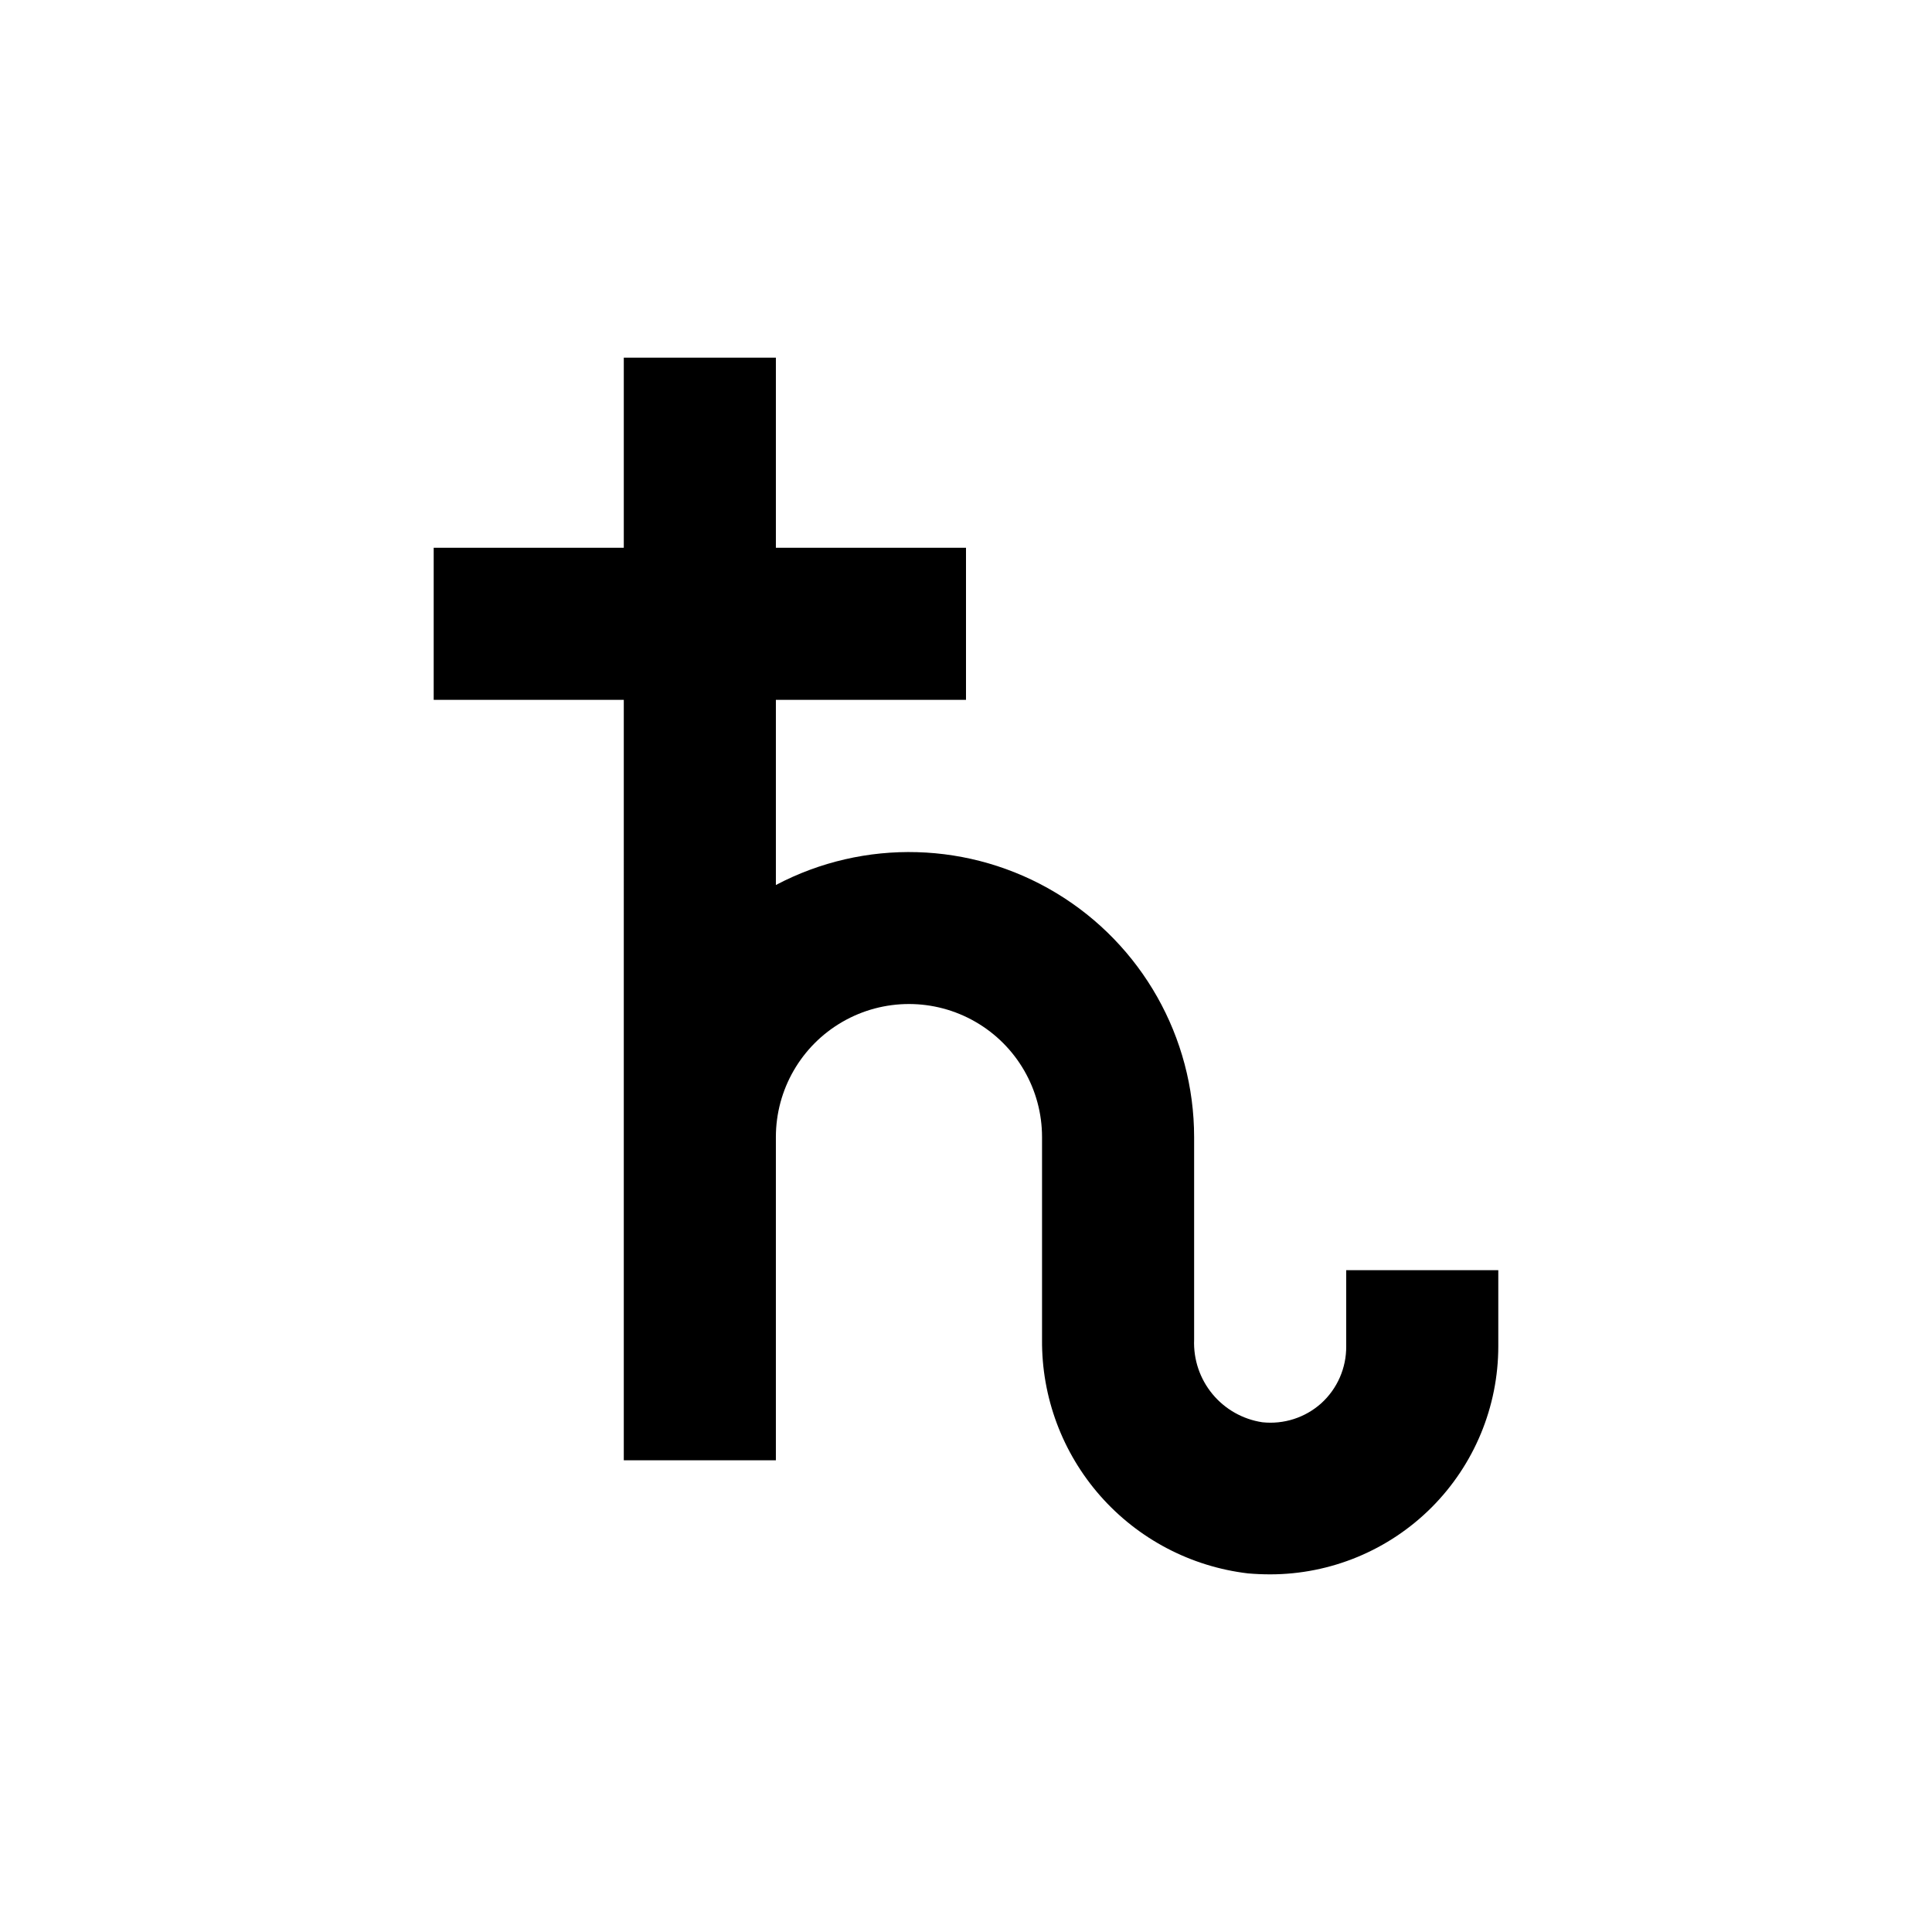 <?xml version="1.0" encoding="UTF-8"?>
<!-- Uploaded to: SVG Repo, www.svgrepo.com, Generator: SVG Repo Mixer Tools -->
<svg fill="#000000" width="800px" height="800px" version="1.1" viewBox="144 144 512 512" xmlns="http://www.w3.org/2000/svg">
 <path d="m309.31 445.34v85.648h40.305v-85.648c0-12.598 6.723-24.242 17.633-30.539 10.914-6.301 24.355-6.301 35.266 0 10.914 6.297 17.637 17.941 17.637 30.539v53.707c-0.121 15.227 5.379 29.961 15.445 41.387 10.07 11.426 23.996 18.734 39.117 20.531 1.945 0.168 3.91 0.254 5.894 0.254 16.031 0 31.41-6.371 42.75-17.707 11.336-11.34 17.707-26.719 17.707-42.75v-20.152h-40.305v20.152c0.055 5.746-2.348 11.246-6.602 15.113-4.254 3.82-9.934 5.648-15.617 5.039-5.18-0.777-9.887-3.441-13.227-7.477-3.336-4.035-5.066-9.156-4.859-14.391v-53.707c-0.012-26.477-13.883-51.02-36.562-64.691-22.68-13.668-50.855-14.469-74.277-2.113v-49.07h50.383v-40.305h-50.383v-50.379h-40.305v50.379h-50.379v40.305h50.379z"/>
</svg>
